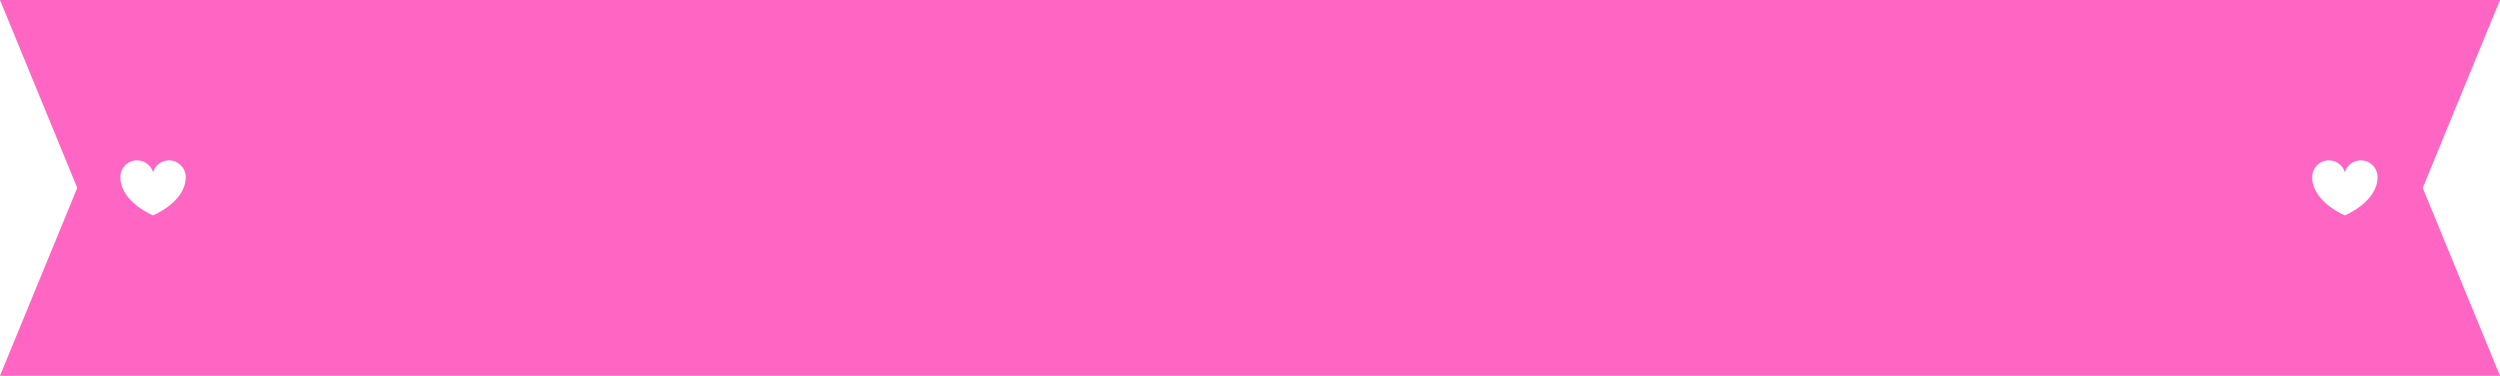 <?xml version="1.0" encoding="UTF-8" standalone="no"?><svg xmlns="http://www.w3.org/2000/svg" xmlns:xlink="http://www.w3.org/1999/xlink" fill="#000000" height="265.6" preserveAspectRatio="xMidYMid meet" version="1" viewBox="61.0 65.8 1766.3 265.6" width="1766.3" zoomAndPan="magnify"><g id="change1_1"><path d="M1827.3,65.76H60.98l54.6,132.78l-54.6,132.78H1827.3l-54.6-132.78L1827.3,65.76z M169.12,217.97L169.12,217.97 c0,0-23.09-9.44-23.09-27.06c0-6.52,5.29-11.81,11.81-11.81c5.3,0,9.79,3.5,11.28,8.31c1.49-4.81,5.98-8.31,11.28-8.31 c6.52,0,11.81,5.29,11.81,11.81C192.21,208.54,169.13,217.97,169.12,217.97z M1717.69,217.97L1717.69,217.97 c0,0-23.09-9.44-23.09-27.06c0-6.52,5.29-11.81,11.81-11.81c5.3,0,9.79,3.5,11.28,8.31c1.49-4.81,5.98-8.31,11.28-8.31 c6.52,0,11.81,5.29,11.81,11.81C1740.78,208.54,1717.69,217.97,1717.69,217.97z" fill="#ff66c4"/></g></svg>